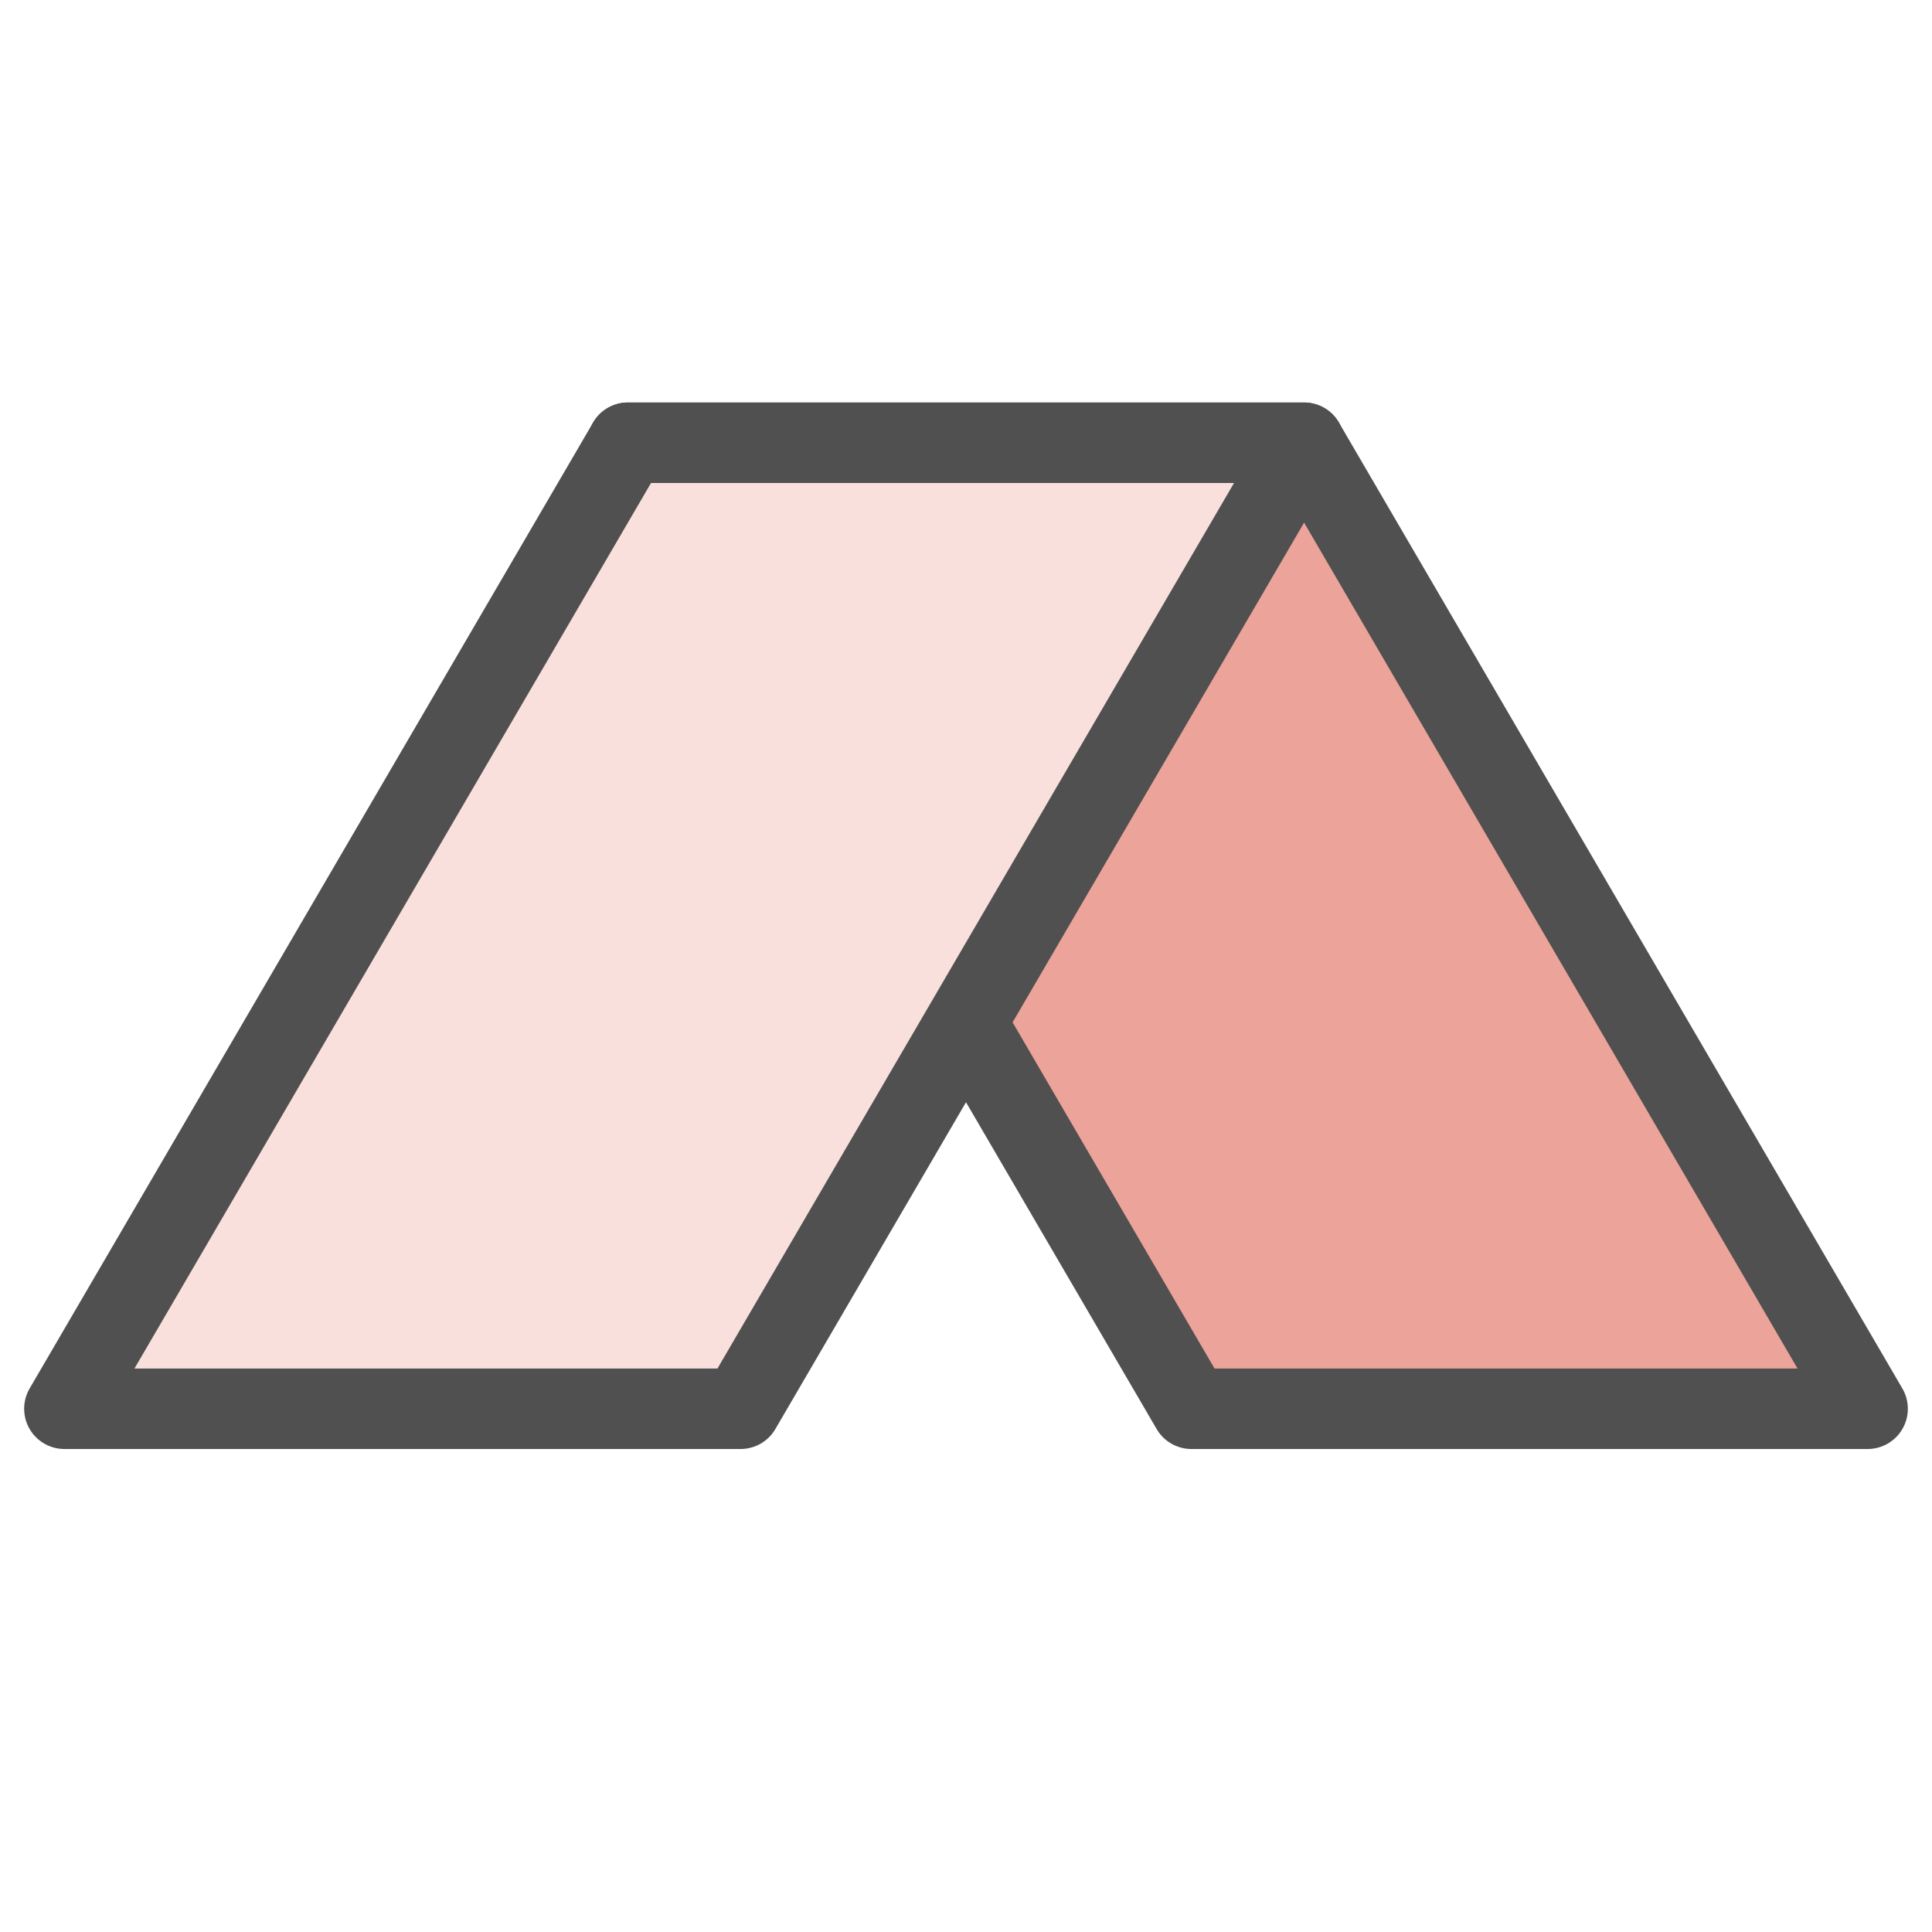 <?xml version="1.0" encoding="utf-8"?>
<!-- Generator: Adobe Illustrator 26.0.2, SVG Export Plug-In . SVG Version: 6.00 Build 0)  -->
<svg version="1.1" xmlns="http://www.w3.org/2000/svg" xmlns:xlink="http://www.w3.org/1999/xlink" x="0px" y="0px" width="24px"
	 height="24px" viewBox="0 0 24 24" style="enable-background:new 0 0 24 24;" xml:space="preserve">
<style type="text/css">
	.st109{fill:#eca399;stroke:#505050;stroke-linejoin:round;stroke-miterlimit:10;}
	.st111{fill:#f9e0dd;stroke:#505050;stroke-linejoin:round;stroke-miterlimit:10;}
</style>
<g id="optimiert">
	<polygon class="st109" points="16.2,5.5 7.8,5.5 14.8,17.5 23.2,17.5 	"/>
	<polygon class="st111" points="7.8,5.5 16.2,5.5 9.2,17.5 0.8,17.5 	"/>
</g>
</svg>
